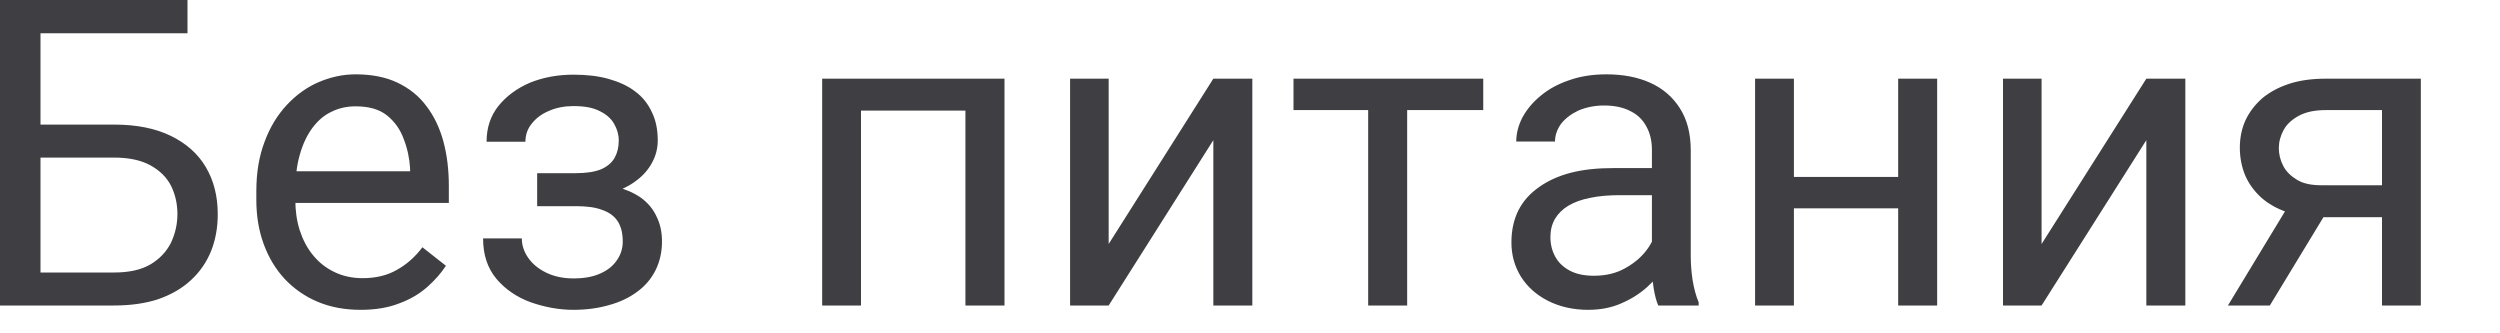 <?xml version="1.0" encoding="utf-8"?>
<svg xmlns="http://www.w3.org/2000/svg" fill="none" height="100%" overflow="visible" preserveAspectRatio="none" style="display: block;" viewBox="0 0 30 4" width="100%">
<path d="M2.25 0V0.399H0.483V3.666H0V0H2.25ZM0.37 1.495H1.369C1.638 1.495 1.864 1.54 2.049 1.63C2.234 1.72 2.374 1.843 2.469 2.004C2.565 2.165 2.613 2.355 2.613 2.571C2.613 2.732 2.586 2.88 2.532 3.015C2.478 3.147 2.399 3.263 2.293 3.36C2.187 3.46 2.057 3.534 1.903 3.589C1.749 3.64 1.571 3.666 1.369 3.666H0V0H0.486V3.27H1.369C1.549 3.27 1.694 3.238 1.805 3.173C1.917 3.106 1.999 3.019 2.052 2.912C2.103 2.803 2.129 2.69 2.129 2.568C2.129 2.445 2.103 2.332 2.052 2.229C1.999 2.126 1.917 2.046 1.805 1.984C1.694 1.923 1.549 1.891 1.369 1.891H0.37V1.495ZM4.327 3.718C4.137 3.718 3.965 3.686 3.811 3.621C3.658 3.557 3.526 3.463 3.416 3.347C3.306 3.228 3.223 3.089 3.164 2.928C3.105 2.767 3.076 2.59 3.076 2.4V2.294C3.076 2.071 3.109 1.875 3.174 1.704C3.239 1.527 3.328 1.382 3.441 1.26C3.553 1.14 3.681 1.047 3.823 0.986C3.966 0.925 4.114 0.892 4.266 0.892C4.461 0.892 4.629 0.925 4.77 0.992C4.912 1.06 5.029 1.153 5.119 1.276C5.21 1.395 5.277 1.537 5.321 1.698C5.364 1.859 5.386 2.036 5.386 2.226V2.435H3.353V2.055H4.921V2.02C4.914 1.901 4.889 1.782 4.845 1.669C4.803 1.553 4.736 1.459 4.644 1.385C4.551 1.311 4.426 1.276 4.266 1.276C4.161 1.276 4.063 1.298 3.974 1.343C3.885 1.385 3.809 1.453 3.745 1.54C3.682 1.627 3.632 1.733 3.597 1.859C3.561 1.984 3.544 2.129 3.544 2.294V2.4C3.544 2.529 3.561 2.651 3.597 2.764C3.634 2.877 3.686 2.977 3.755 3.061C3.826 3.148 3.91 3.215 4.01 3.263C4.11 3.312 4.224 3.338 4.352 3.338C4.516 3.338 4.656 3.302 4.77 3.234C4.884 3.17 4.984 3.08 5.069 2.967L5.351 3.189C5.292 3.28 5.218 3.363 5.127 3.444C5.036 3.524 4.925 3.592 4.792 3.64C4.661 3.692 4.506 3.718 4.327 3.718ZM6.947 2.365H6.446V2.078H6.909C7.038 2.078 7.141 2.062 7.216 2.03C7.291 1.997 7.345 1.949 7.377 1.891C7.409 1.833 7.425 1.765 7.425 1.685C7.425 1.614 7.406 1.55 7.369 1.485C7.334 1.424 7.277 1.372 7.198 1.334C7.119 1.292 7.014 1.273 6.881 1.273C6.774 1.273 6.676 1.292 6.589 1.33C6.502 1.366 6.433 1.417 6.38 1.485C6.33 1.546 6.305 1.62 6.305 1.701H5.839C5.839 1.533 5.886 1.392 5.98 1.273C6.076 1.153 6.203 1.06 6.36 0.992C6.52 0.928 6.693 0.896 6.881 0.896C7.039 0.896 7.18 0.912 7.304 0.947C7.43 0.983 7.537 1.031 7.624 1.099C7.711 1.163 7.777 1.247 7.823 1.347C7.87 1.443 7.893 1.556 7.893 1.685C7.893 1.778 7.871 1.865 7.828 1.946C7.784 2.03 7.721 2.104 7.639 2.165C7.557 2.229 7.457 2.278 7.339 2.313C7.223 2.349 7.093 2.365 6.947 2.365ZM6.446 2.187H6.947C7.109 2.187 7.253 2.204 7.377 2.236C7.501 2.268 7.605 2.313 7.689 2.371C7.773 2.432 7.836 2.506 7.878 2.597C7.922 2.684 7.944 2.783 7.944 2.899C7.944 3.025 7.917 3.141 7.866 3.244C7.815 3.344 7.743 3.431 7.649 3.499C7.555 3.57 7.443 3.624 7.312 3.66C7.183 3.698 7.039 3.718 6.881 3.718C6.705 3.718 6.534 3.685 6.368 3.627C6.202 3.566 6.065 3.473 5.958 3.347C5.85 3.218 5.797 3.057 5.797 2.861H6.262C6.262 2.945 6.288 3.022 6.34 3.096C6.392 3.17 6.464 3.228 6.557 3.273C6.651 3.318 6.759 3.341 6.881 3.341C7.012 3.341 7.121 3.321 7.208 3.28C7.296 3.241 7.361 3.186 7.405 3.119C7.45 3.054 7.473 2.98 7.473 2.899C7.473 2.8 7.453 2.716 7.412 2.655C7.372 2.593 7.31 2.548 7.226 2.519C7.144 2.487 7.038 2.474 6.909 2.474H6.446V2.187ZM11.641 0.944V1.327H10.264V0.944H11.641ZM10.332 0.944V3.666H9.866V0.944H10.332ZM12.054 0.944V3.666H11.585V0.944H12.054ZM13.304 2.928L14.56 0.944H15.028V3.666H14.56V1.682L13.304 3.666H12.841V0.944H13.304V2.928ZM16.886 0.944V3.666H16.418V0.944H16.886ZM17.799 0.944V1.321H15.522V0.944H17.799ZM19.823 3.199V1.798C19.823 1.691 19.801 1.598 19.758 1.521C19.716 1.44 19.652 1.376 19.566 1.334C19.481 1.289 19.375 1.266 19.249 1.266C19.132 1.266 19.029 1.289 18.939 1.327C18.852 1.369 18.784 1.421 18.733 1.485C18.685 1.553 18.66 1.624 18.66 1.698H18.195C18.195 1.601 18.22 1.504 18.27 1.408C18.321 1.314 18.393 1.227 18.487 1.15C18.582 1.07 18.696 1.008 18.829 0.963C18.963 0.915 19.113 0.892 19.277 0.892C19.475 0.892 19.65 0.925 19.8 0.992C19.953 1.06 20.072 1.163 20.158 1.298C20.245 1.434 20.289 1.601 20.289 1.804V3.073C20.289 3.164 20.296 3.26 20.311 3.36C20.328 3.463 20.352 3.553 20.384 3.627V3.666H19.899C19.875 3.611 19.857 3.541 19.843 3.454C19.83 3.36 19.823 3.276 19.823 3.199ZM19.904 2.017L19.909 2.342H19.438C19.305 2.342 19.187 2.352 19.083 2.374C18.979 2.394 18.892 2.426 18.821 2.468C18.751 2.51 18.697 2.564 18.66 2.626C18.623 2.69 18.605 2.761 18.605 2.845C18.605 2.932 18.624 3.009 18.663 3.08C18.701 3.151 18.759 3.205 18.836 3.247C18.915 3.289 19.012 3.309 19.126 3.309C19.268 3.309 19.394 3.28 19.503 3.218C19.613 3.157 19.699 3.083 19.763 2.996C19.828 2.909 19.863 2.825 19.868 2.742L20.067 2.967C20.055 3.038 20.024 3.115 19.972 3.199C19.919 3.286 19.85 3.37 19.763 3.447C19.677 3.524 19.575 3.589 19.456 3.64C19.338 3.692 19.206 3.718 19.058 3.718C18.873 3.718 18.711 3.679 18.572 3.608C18.435 3.537 18.327 3.441 18.25 3.318C18.175 3.196 18.137 3.06 18.137 2.909C18.137 2.764 18.165 2.635 18.222 2.522C18.279 2.41 18.362 2.32 18.469 2.245C18.576 2.168 18.706 2.11 18.857 2.071C19.008 2.033 19.176 2.017 19.363 2.017H19.904ZM22.869 2.123V2.5H21.429V2.123H22.869ZM21.527 0.944V3.666H21.061V0.944H21.527ZM23.246 0.944V3.666H22.778V0.944H23.246ZM24.499 2.928L25.756 0.944H26.224V3.666H25.756V1.682L24.499 3.666H24.036V0.944H24.499V2.928ZM27.522 2.368H28.026L27.238 3.666H26.735L27.522 2.368ZM27.912 0.944H29.05V3.666H28.584V1.321H27.912C27.78 1.321 27.672 1.343 27.588 1.388C27.504 1.434 27.443 1.488 27.404 1.559C27.365 1.63 27.346 1.704 27.346 1.778C27.346 1.852 27.364 1.923 27.399 1.991C27.434 2.059 27.49 2.113 27.565 2.158C27.64 2.204 27.738 2.223 27.857 2.223H28.71V2.606H27.857C27.701 2.606 27.562 2.587 27.442 2.545C27.321 2.503 27.218 2.445 27.135 2.371C27.051 2.294 26.987 2.207 26.943 2.107C26.9 2.004 26.878 1.891 26.878 1.772C26.878 1.656 26.9 1.543 26.946 1.443C26.993 1.343 27.06 1.256 27.147 1.179C27.236 1.105 27.344 1.047 27.472 1.005C27.601 0.963 27.748 0.944 27.912 0.944Z" fill="#3F3F43" id="Vector"/>
</svg>